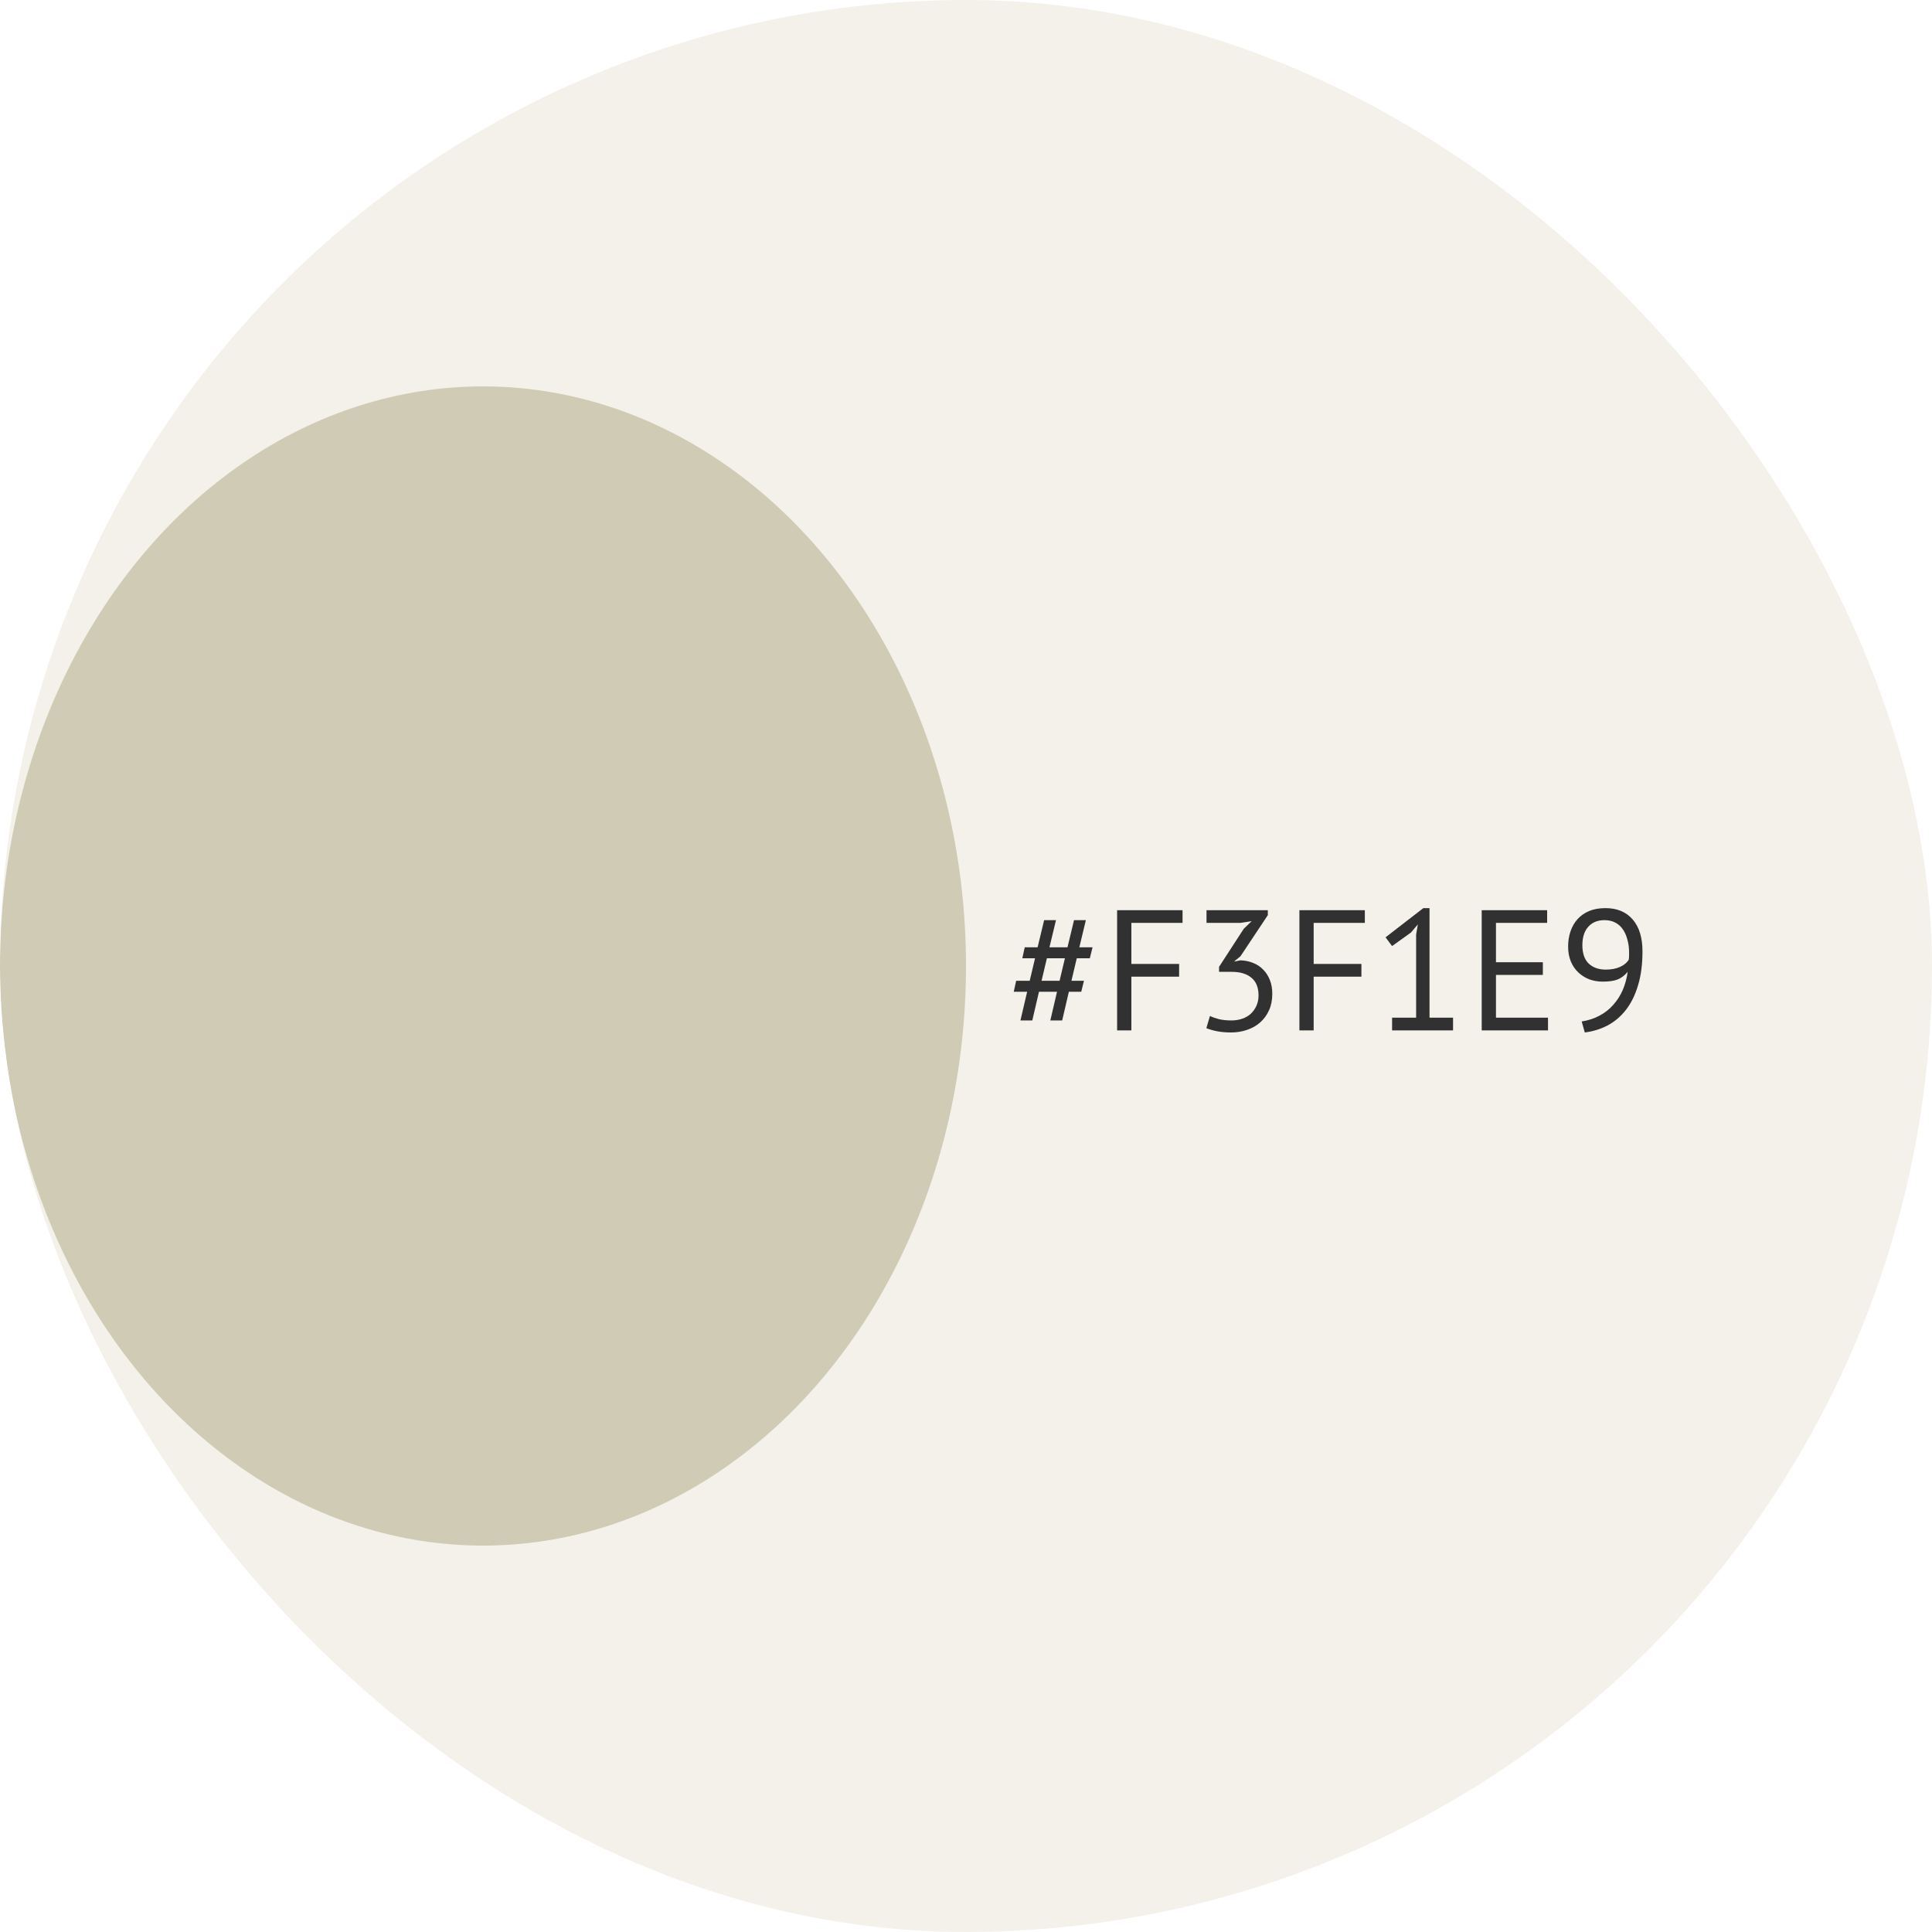 <svg width="180" height="180" viewBox="0 0 180 180" fill="none" xmlns="http://www.w3.org/2000/svg">
<g clip-path="url(#clip0_613_11318)">
<circle cx="90" cy="90" r="90" fill="#F3F1E9"/>
<path d="M98.48 92.4H96.8L96.176 95.072H95.072L95.696 92.4H94.448L94.672 91.376H95.936L96.432 89.28H95.248L95.472 88.256H96.672L97.28 85.728H98.384L97.776 88.256H99.456L100.064 85.728H101.168L100.56 88.256H101.792L101.536 89.28H100.32L99.824 91.376H100.992L100.736 92.4H99.584L98.96 95.072H97.856L98.48 92.4ZM97.04 91.376H98.72L99.216 89.28H97.536L97.04 91.376ZM104.079 84.8H110.175V85.984H105.407V89.808H109.855V90.992H105.407V96H104.079V84.8ZM114.728 95.072C115.091 95.072 115.427 95.019 115.736 94.912C116.046 94.805 116.312 94.651 116.536 94.448C116.76 94.235 116.936 93.984 117.064 93.696C117.192 93.408 117.256 93.093 117.256 92.752C117.256 92.005 117.032 91.451 116.584 91.088C116.147 90.725 115.539 90.544 114.76 90.544H113.576V90.08L115.88 86.528L116.616 85.824L115.576 85.984H112.408V84.8H118.12V85.264L115.576 89.088L115.016 89.552V89.584L115.56 89.472C115.987 89.483 116.382 89.563 116.744 89.712C117.107 89.851 117.422 90.059 117.688 90.336C117.955 90.603 118.163 90.928 118.312 91.312C118.462 91.685 118.536 92.112 118.536 92.592C118.536 93.168 118.435 93.68 118.232 94.128C118.03 94.576 117.752 94.955 117.4 95.264C117.059 95.563 116.654 95.792 116.184 95.952C115.715 96.112 115.219 96.192 114.696 96.192C114.216 96.192 113.784 96.155 113.4 96.08C113.016 96.005 112.68 95.909 112.392 95.792L112.728 94.656C112.974 94.773 113.262 94.875 113.592 94.96C113.934 95.035 114.312 95.072 114.728 95.072ZM121.063 84.8H127.159V85.984H122.391V89.808H126.839V90.992H122.391V96H121.063V84.8ZM129.697 94.816H131.937V87.072L132.097 86.128L131.457 86.88L129.697 88.144L129.089 87.328L132.609 84.608H133.185V94.816H135.377V96H129.697V94.816ZM138.048 84.8H144.144V85.984H139.376V89.648H143.744V90.832H139.376V94.816H144.224V96H138.048V84.8ZM146.098 88.192C146.098 87.68 146.172 87.205 146.322 86.768C146.471 86.331 146.69 85.952 146.978 85.632C147.266 85.312 147.623 85.061 148.05 84.88C148.487 84.699 148.994 84.608 149.57 84.608C150.658 84.608 151.506 84.96 152.114 85.664C152.722 86.368 153.026 87.36 153.026 88.64C153.026 89.845 152.887 90.901 152.61 91.808C152.343 92.704 151.97 93.461 151.49 94.08C151.01 94.699 150.439 95.184 149.778 95.536C149.127 95.877 148.418 96.096 147.65 96.192L147.362 95.168C147.98 95.072 148.535 94.891 149.026 94.624C149.527 94.357 149.954 94.021 150.306 93.616C150.668 93.211 150.962 92.752 151.186 92.24C151.41 91.717 151.564 91.152 151.65 90.544C151.362 90.885 151.042 91.125 150.69 91.264C150.348 91.392 149.895 91.456 149.33 91.456C148.892 91.456 148.476 91.387 148.082 91.248C147.698 91.099 147.356 90.885 147.058 90.608C146.759 90.331 146.524 89.989 146.354 89.584C146.183 89.179 146.098 88.715 146.098 88.192ZM147.426 88.064C147.426 88.821 147.623 89.392 148.018 89.776C148.423 90.149 148.951 90.336 149.602 90.336C150.124 90.336 150.572 90.251 150.946 90.08C151.319 89.909 151.586 89.685 151.746 89.408C151.767 89.269 151.778 89.147 151.778 89.04C151.778 88.933 151.778 88.821 151.778 88.704C151.778 88.32 151.73 87.952 151.634 87.6C151.548 87.237 151.415 86.917 151.234 86.64C151.052 86.352 150.812 86.128 150.514 85.968C150.226 85.808 149.884 85.728 149.49 85.728C148.839 85.728 148.332 85.936 147.97 86.352C147.607 86.757 147.426 87.328 147.426 88.064Z" fill="#313131"/>
<g filter="url(#filter0_f_613_11318)">
<ellipse cx="45" cy="90" rx="45" ry="54" fill="#D0CBB4"/>
</g>
</g>
<defs>
<filter id="filter0_f_613_11318" x="-65" y="-29" width="220" height="238" filterUnits="userSpaceOnUse" color-interpolation-filters="sRGB">
<feFlood flood-opacity="0" result="BackgroundImageFix"/>
<feBlend mode="normal" in="SourceGraphic" in2="BackgroundImageFix" result="shape"/>
<feGaussianBlur stdDeviation="32.5" result="effect1_foregroundBlur_613_11318"/>
</filter>
<clipPath id="clip0_613_11318">
<rect width="180" height="180" rx="90" fill="white"/>
</clipPath>
</defs>
</svg>
